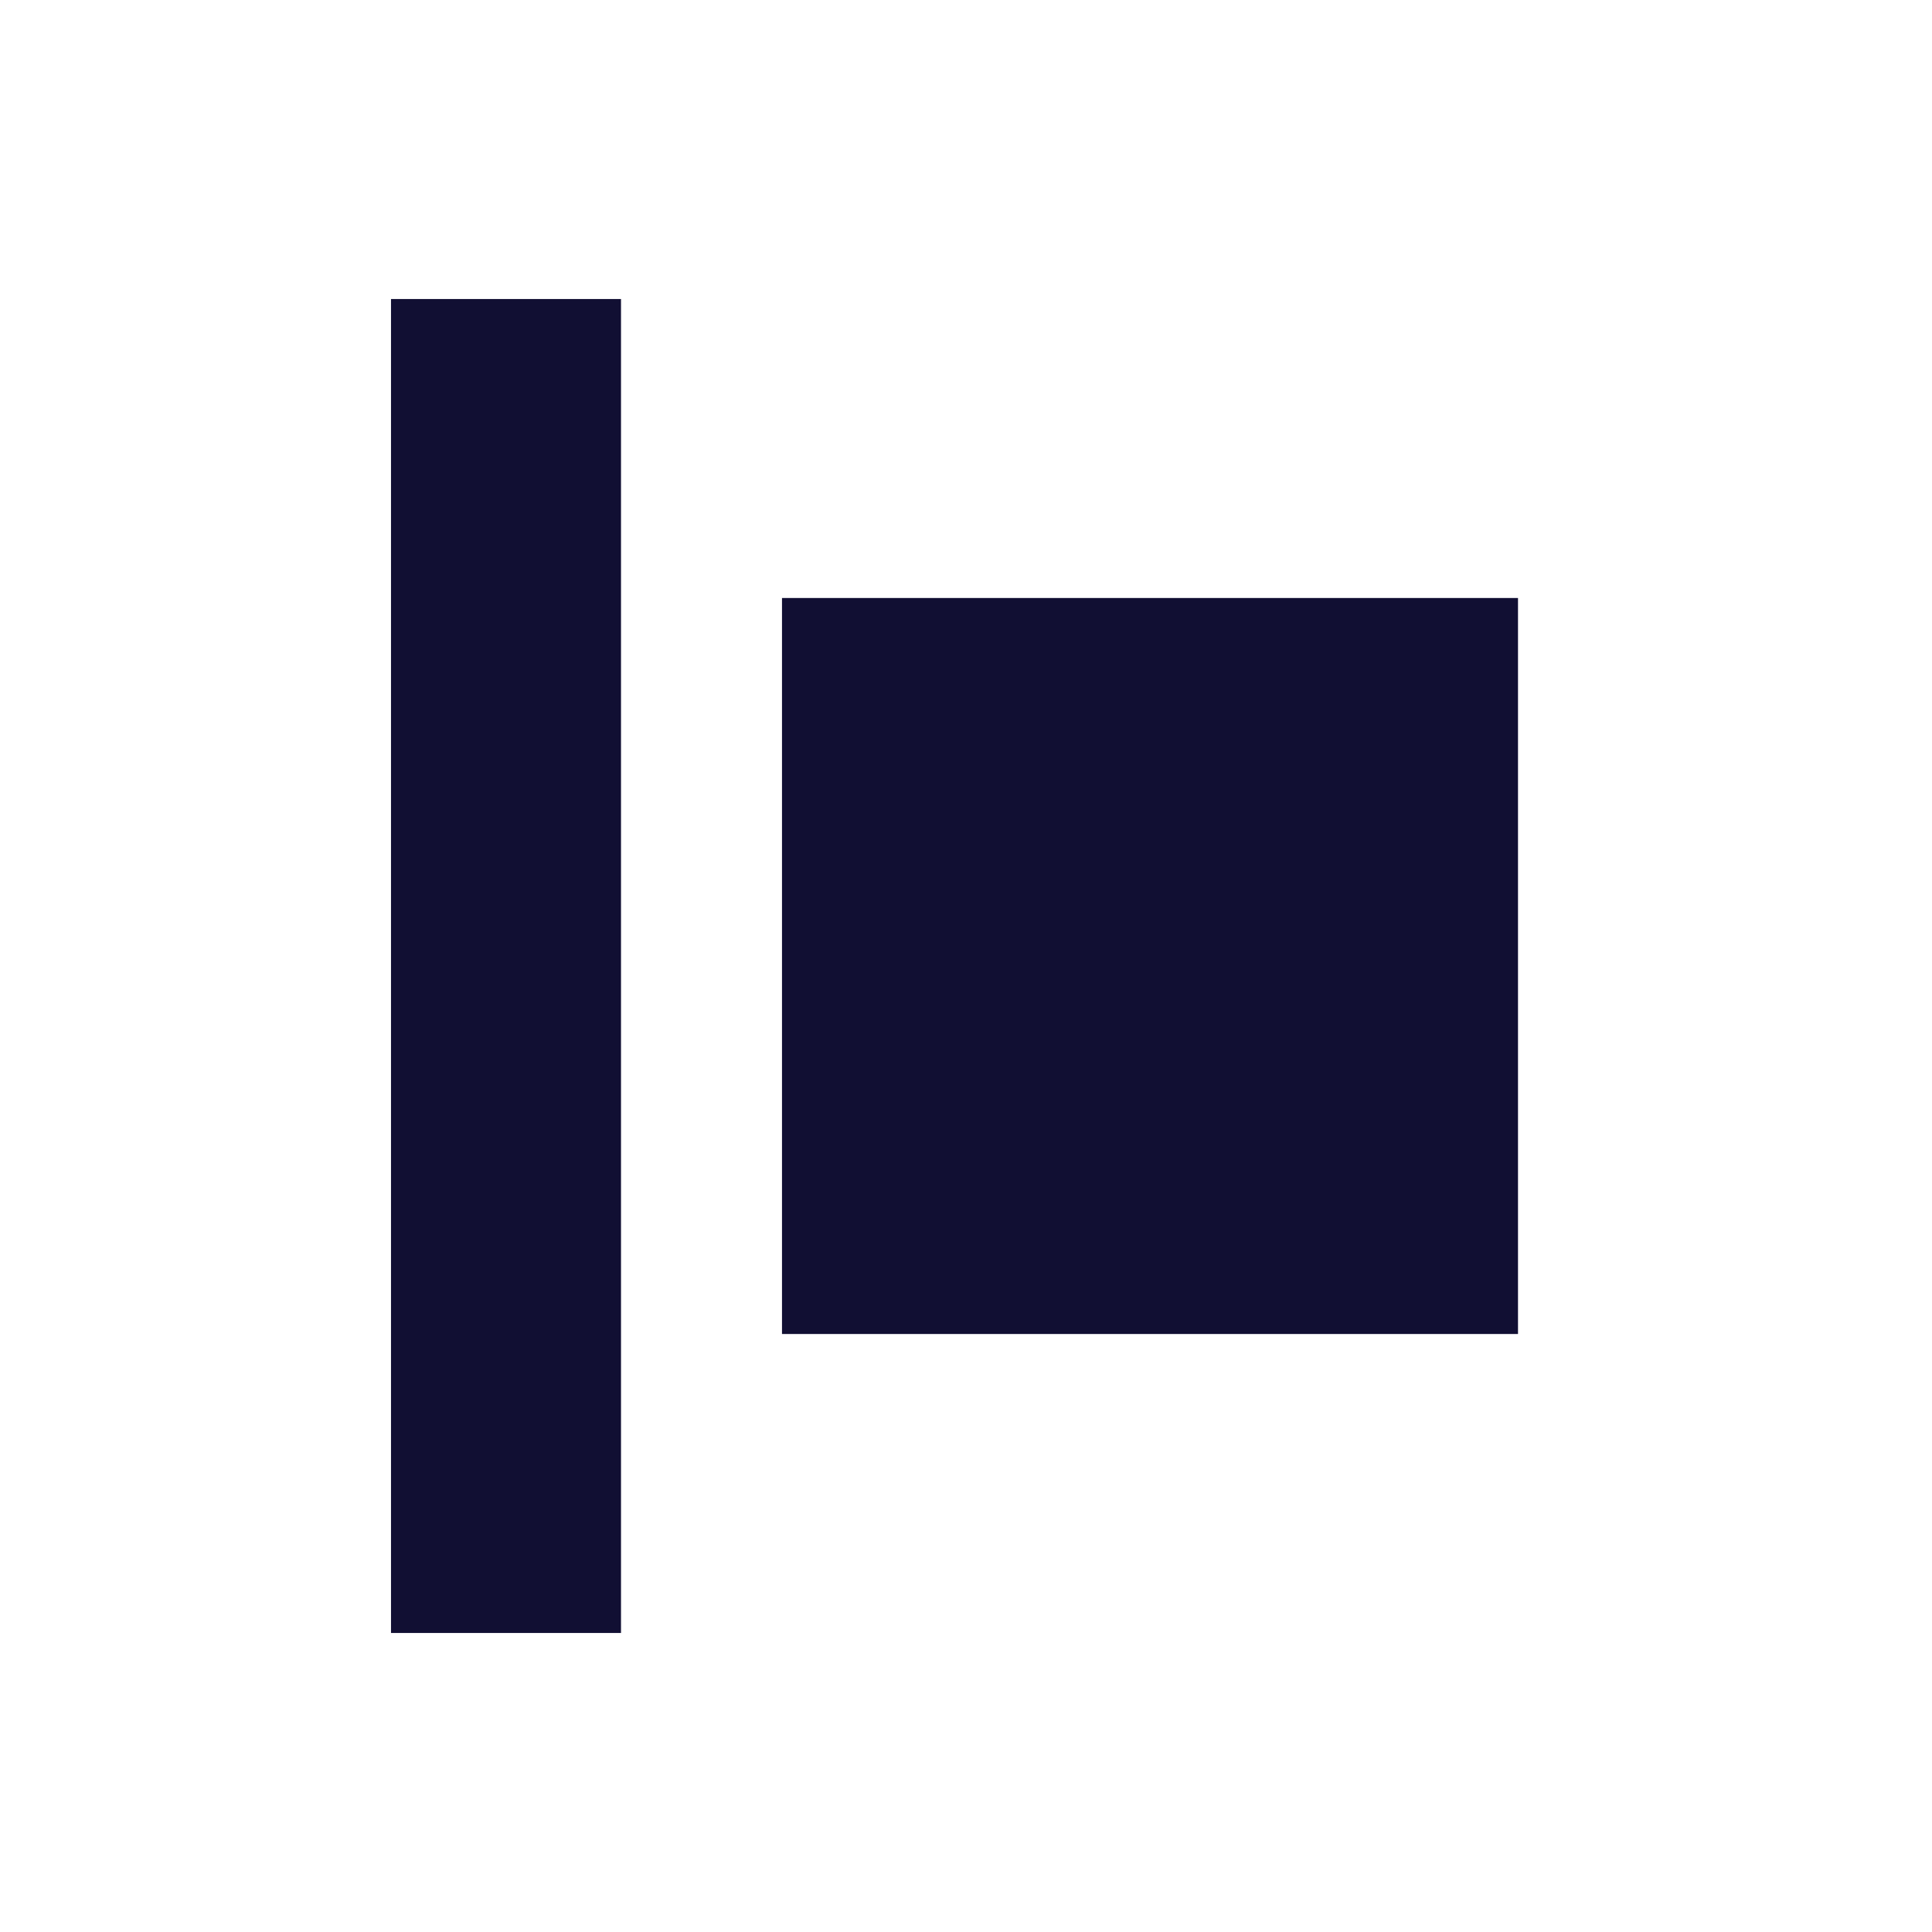 <?xml version="1.0" encoding="UTF-8" standalone="no"?>
<svg width="42px" height="42px" viewBox="0 0 42 42" version="1.1" xmlns="http://www.w3.org/2000/svg" xmlns:xlink="http://www.w3.org/1999/xlink" xmlns:sketch="http://www.bohemiancoding.com/sketch/ns">
    <!-- Generator: Sketch 3.3.2 (12043) - http://www.bohemiancoding.com/sketch -->
    <title>Line</title>
    <desc>Created with Sketch.</desc>
    <defs></defs>
    <g id="Page-1" stroke="none" stroke-width="1" fill="none" fill-rule="evenodd" sketch:type="MSPage">
        <g id="Rectangle-1-+-Line" sketch:type="MSLayerGroup" transform="translate(21.5, 21) rotate(-180) translate(-21.5, -21) translate(10, 9)">
            <rect id="Rectangle-1" fill="#110F33" sketch:type="MSShapeGroup" x="0" y="4" width="16" height="16"></rect>
            <path d="M22,0 L22,24" id="Line" stroke="#110F33" stroke-width="5" stroke-linecap="square" sketch:type="MSShapeGroup"></path>
        </g>
    </g>
</svg>